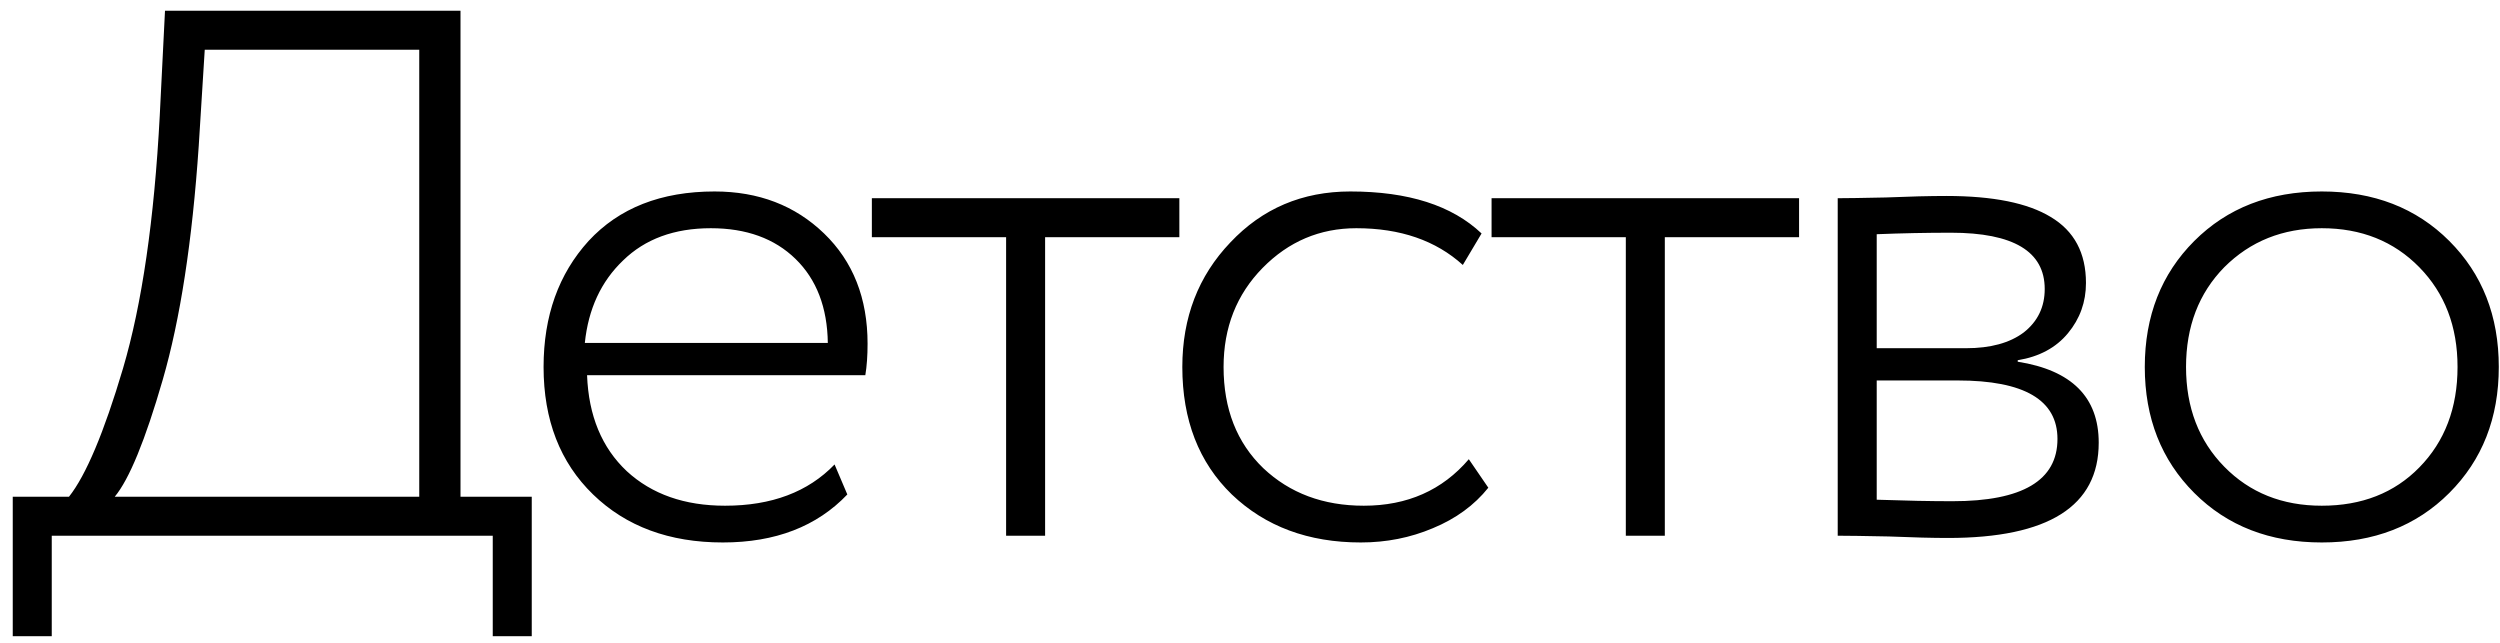 <?xml version="1.0" encoding="UTF-8"?> <svg xmlns="http://www.w3.org/2000/svg" width="70" height="18" viewBox="0 0 70 18" fill="none"><path d="M0.357 17.814V13.908H1.932C2.408 13.306 2.912 12.109 3.444 10.317C3.976 8.511 4.319 6.152 4.473 3.24L4.62 0.3H12.894V13.908H14.889V17.814H13.797V15H1.449V17.814H0.357ZM5.565 4.08C5.383 6.754 5.047 8.938 4.557 10.632C4.067 12.326 3.619 13.418 3.213 13.908H11.739V1.392H5.733L5.565 4.08ZM23.368 13.005L23.725 13.845C22.871 14.741 21.709 15.189 20.239 15.189C18.741 15.189 17.53 14.741 16.606 13.845C15.682 12.949 15.22 11.759 15.22 10.275C15.22 8.847 15.64 7.671 16.48 6.747C17.334 5.823 18.51 5.361 20.008 5.361C21.24 5.361 22.262 5.753 23.074 6.537C23.886 7.321 24.292 8.35 24.292 9.624C24.292 9.96 24.271 10.254 24.229 10.506H16.438C16.48 11.64 16.851 12.536 17.551 13.194C18.251 13.838 19.168 14.16 20.302 14.16C21.604 14.16 22.626 13.775 23.368 13.005ZM19.903 6.39C18.881 6.39 18.062 6.691 17.446 7.293C16.83 7.881 16.473 8.651 16.375 9.603H23.179C23.165 8.609 22.864 7.825 22.276 7.251C21.688 6.677 20.897 6.39 19.903 6.39ZM24.412 6.642V5.55H33.022V6.642H29.263V15H28.171V6.642H24.412ZM41.127 12.858L41.673 13.656C41.281 14.146 40.763 14.524 40.119 14.79C39.489 15.056 38.817 15.189 38.103 15.189C36.633 15.189 35.429 14.741 34.491 13.845C33.567 12.949 33.105 11.759 33.105 10.275C33.105 8.889 33.553 7.727 34.449 6.789C35.345 5.837 36.465 5.361 37.809 5.361C39.433 5.361 40.658 5.753 41.484 6.537L40.959 7.419C40.203 6.733 39.209 6.39 37.977 6.39C36.955 6.39 36.08 6.761 35.352 7.503C34.624 8.245 34.26 9.169 34.26 10.275C34.26 11.451 34.631 12.396 35.373 13.11C36.115 13.81 37.053 14.16 38.187 14.16C39.405 14.16 40.385 13.726 41.127 12.858ZM41.764 6.642V5.55H50.374V6.642H46.615V15H45.523V6.642H41.764ZM51.456 15V5.55C51.694 5.55 52.142 5.543 52.8 5.529C53.472 5.501 54.039 5.487 54.501 5.487C55.803 5.487 56.776 5.683 57.42 6.075C58.078 6.467 58.407 7.083 58.407 7.923C58.407 8.455 58.239 8.924 57.903 9.33C57.567 9.736 57.098 9.988 56.496 10.086V10.128C58.008 10.366 58.764 11.122 58.764 12.396C58.764 14.174 57.357 15.063 54.543 15.063C54.123 15.063 53.57 15.049 52.884 15.021C52.198 15.007 51.722 15 51.456 15ZM54.816 10.653H52.548V13.992C53.36 14.02 54.067 14.034 54.669 14.034C56.629 14.034 57.609 13.453 57.609 12.291C57.609 11.199 56.678 10.653 54.816 10.653ZM54.627 6.516C53.941 6.516 53.248 6.53 52.548 6.558V9.75H55.047C55.733 9.75 56.272 9.603 56.664 9.309C57.056 9.001 57.252 8.595 57.252 8.091C57.252 7.041 56.377 6.516 54.627 6.516ZM61.44 13.803C60.516 12.879 60.054 11.703 60.054 10.275C60.054 8.847 60.516 7.671 61.44 6.747C62.364 5.823 63.554 5.361 65.01 5.361C66.466 5.361 67.656 5.823 68.58 6.747C69.504 7.671 69.966 8.847 69.966 10.275C69.966 11.703 69.504 12.879 68.58 13.803C67.656 14.727 66.466 15.189 65.01 15.189C63.554 15.189 62.364 14.727 61.44 13.803ZM62.28 7.482C61.566 8.21 61.209 9.141 61.209 10.275C61.209 11.409 61.566 12.34 62.28 13.068C62.994 13.796 63.904 14.16 65.01 14.16C66.13 14.16 67.04 13.803 67.74 13.089C68.454 12.361 68.811 11.423 68.811 10.275C68.811 9.141 68.454 8.21 67.74 7.482C67.026 6.754 66.116 6.39 65.01 6.39C63.918 6.39 63.008 6.754 62.28 7.482Z" fill="black"></path></svg> 
